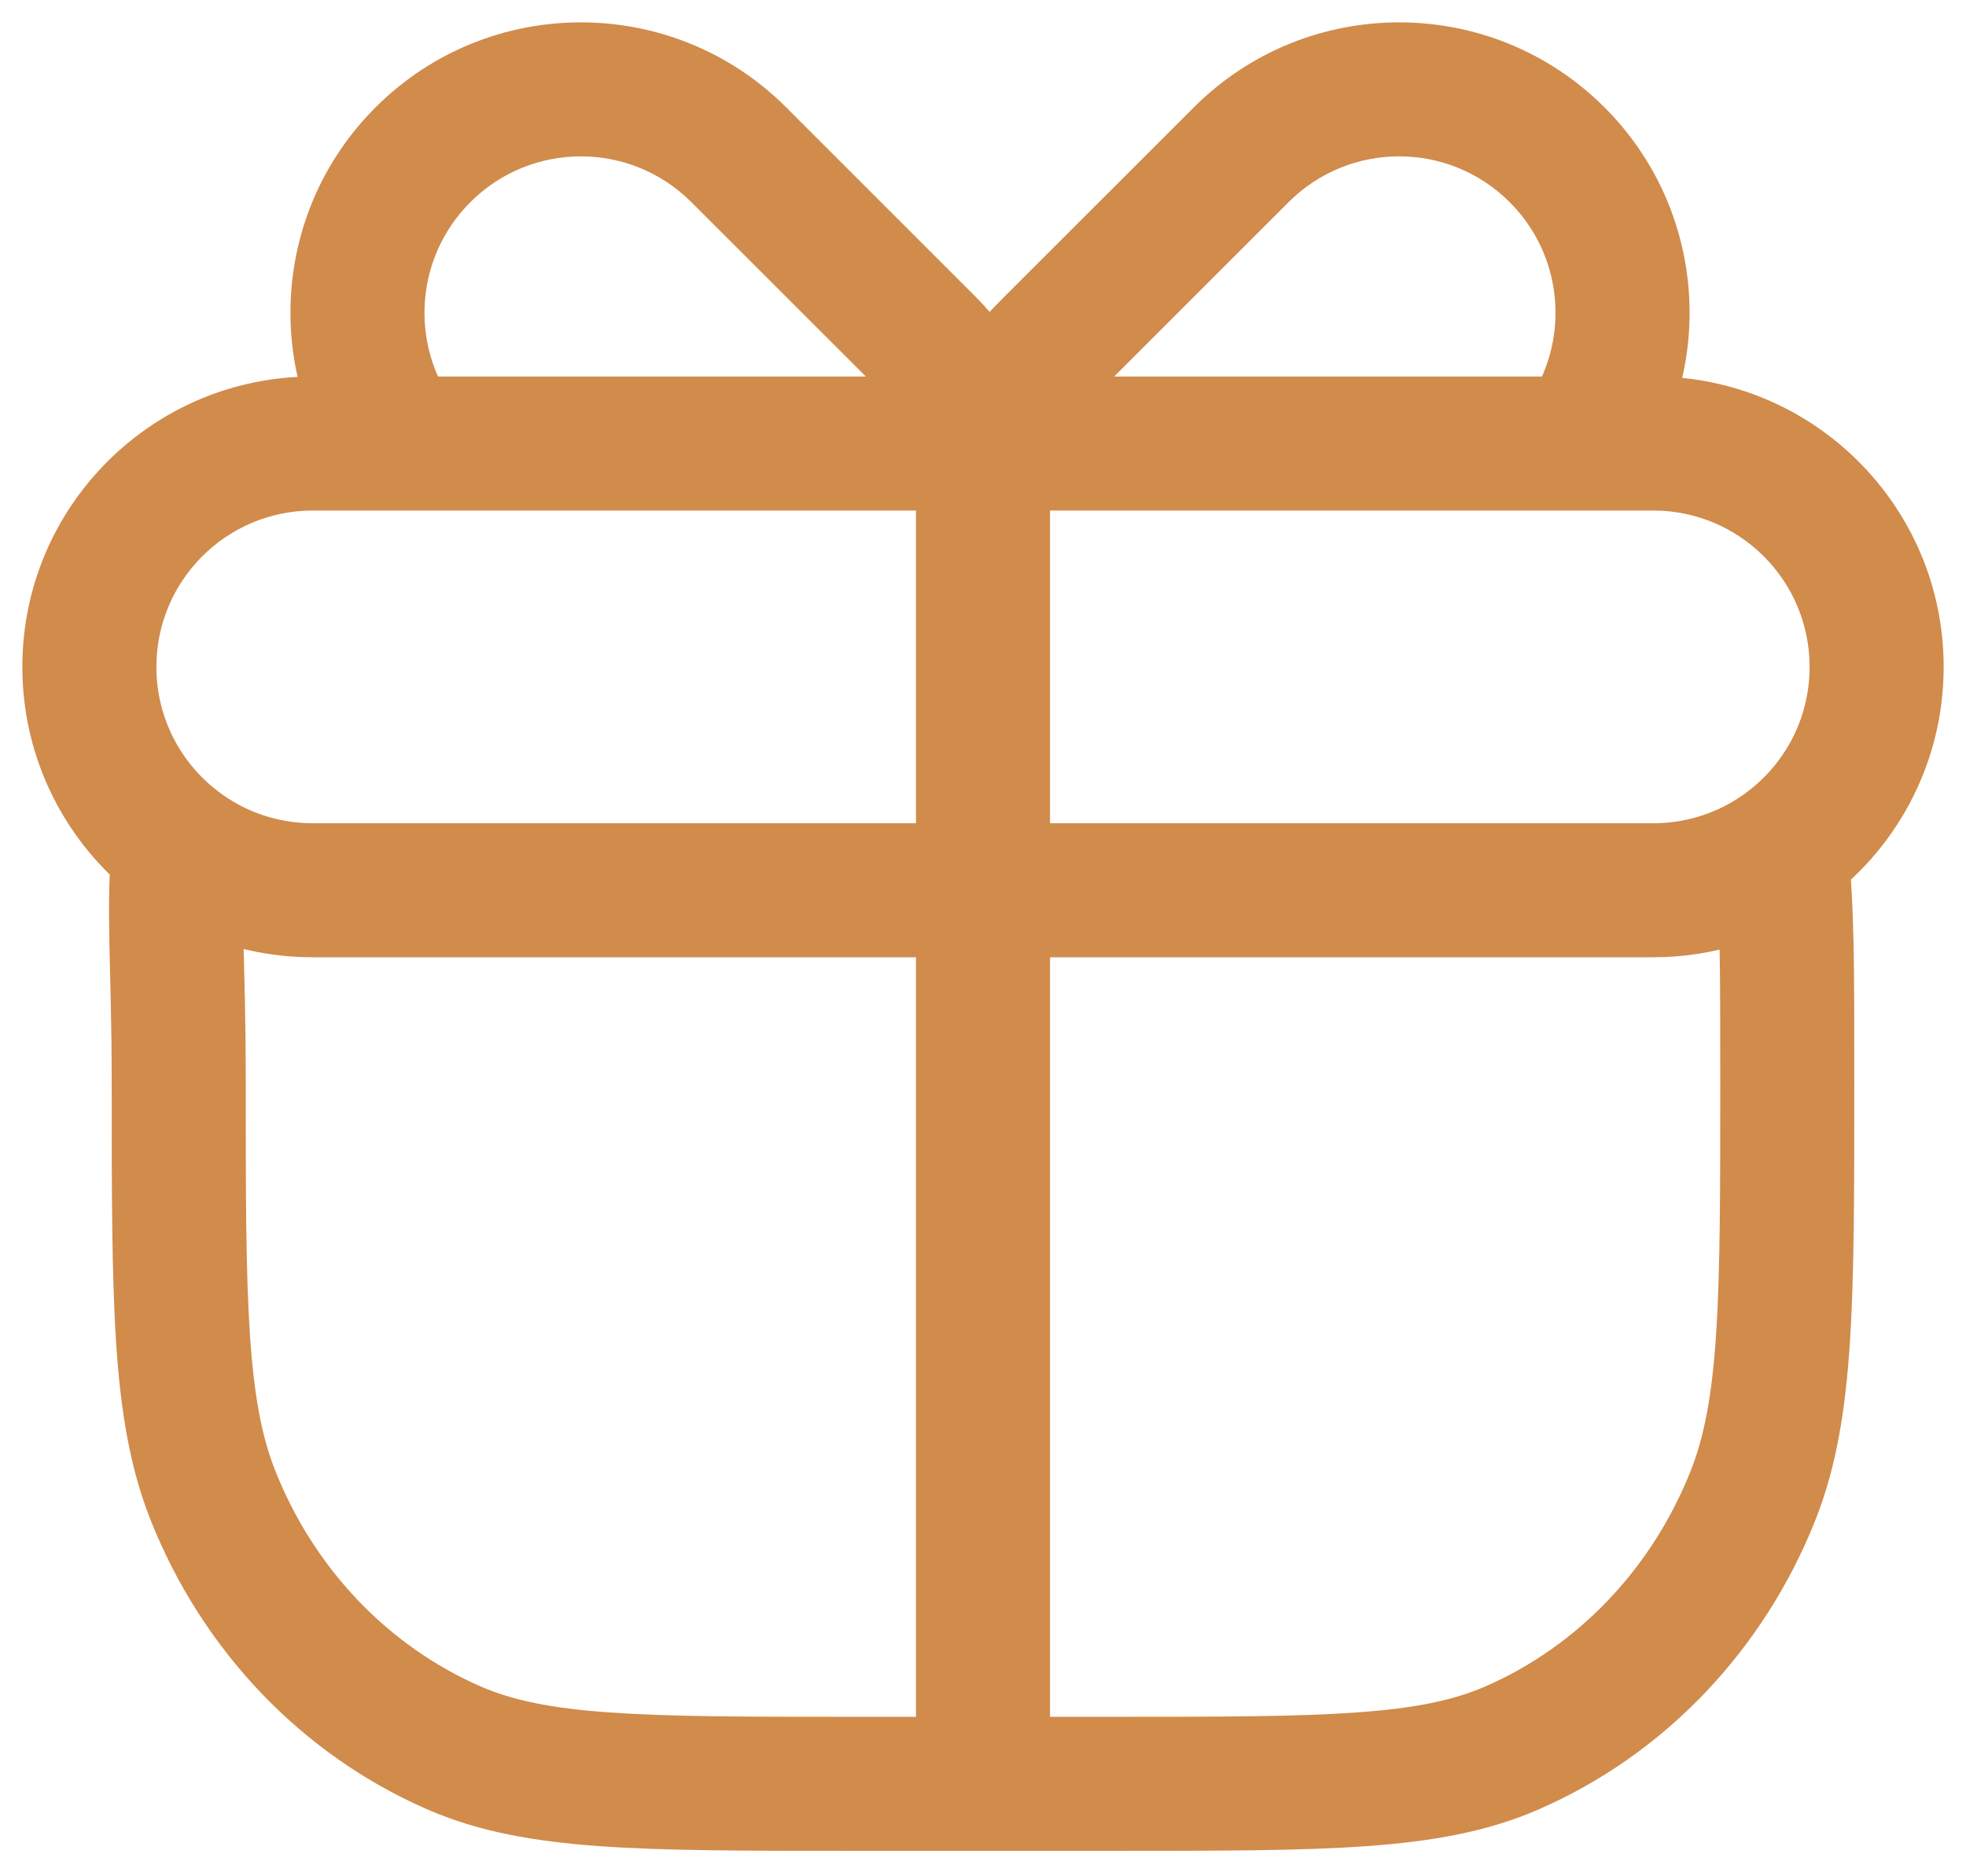 <svg width="22" height="21" viewBox="0 0 22 21" fill="none" xmlns="http://www.w3.org/2000/svg">
<path d="M5.087 19.566L4.788 20.254L5.087 19.566ZM2.381 16.731L1.683 17.007L2.381 16.731ZM19.619 16.731L20.317 17.007L19.619 16.731ZM16.913 19.566L17.212 20.254L16.913 19.566ZM2 9.464L2.747 9.531L2.784 9.118L2.453 8.867L2 9.464ZM18.5 4.964V4.214H18.5L18.5 4.964ZM11.768 3.854L12.298 4.384L11.768 3.854ZM13.889 1.732L14.419 2.263L13.889 1.732ZM17.425 1.732L16.894 2.263L17.425 1.732ZM17.683 4.964L17.683 5.714L18.066 5.714L18.291 5.404L17.683 4.964ZM10.389 3.854L9.859 4.384L10.389 3.854ZM8.268 1.732L7.737 2.263L8.268 1.732ZM4.732 1.732L5.263 2.263L4.732 1.732ZM11 18.965H11.75H11ZM1.968 9.44L1.507 10.032L1.968 9.44ZM19.935 9.512L19.504 8.898L19.935 9.512ZM9.5 19.215C8.324 19.215 7.482 19.214 6.818 19.166C6.161 19.12 5.735 19.029 5.385 18.878L4.788 20.254C5.357 20.501 5.973 20.61 6.711 20.663C7.441 20.715 8.346 20.715 9.5 20.715V19.215ZM1.25 12.107C1.25 13.318 1.25 14.262 1.299 15.022C1.349 15.789 1.452 16.422 1.683 17.007L3.078 16.455C2.929 16.077 2.841 15.619 2.796 14.925C2.75 14.224 2.75 13.338 2.75 12.107H1.25ZM5.385 18.878C4.349 18.428 3.515 17.561 3.078 16.455L1.683 17.007C2.261 18.468 3.374 19.64 4.788 20.254L5.385 18.878ZM19.25 12.107C19.25 13.337 19.25 14.224 19.204 14.925C19.159 15.619 19.071 16.077 18.922 16.455L20.317 17.007C20.548 16.422 20.651 15.789 20.701 15.022C20.75 14.262 20.75 13.318 20.75 12.107H19.25ZM12.5 20.715C13.654 20.715 14.559 20.715 15.289 20.663C16.027 20.61 16.643 20.501 17.212 20.254L16.615 18.878C16.265 19.029 15.839 19.12 15.182 19.166C14.518 19.214 13.676 19.215 12.5 19.215V20.715ZM18.922 16.455C18.485 17.561 17.651 18.428 16.615 18.878L17.212 20.254C18.626 19.64 19.739 18.468 20.317 17.007L18.922 16.455ZM2.75 12.107C2.75 10.634 2.682 10.266 2.747 9.531L1.253 9.398C1.181 10.21 1.25 10.821 1.25 12.107H2.75ZM18.5 5.714C19.466 5.714 20.25 6.498 20.25 7.464H21.75C21.75 5.67 20.295 4.214 18.5 4.214V5.714ZM3.5 4.214C1.705 4.214 0.25 5.67 0.25 7.464H1.75C1.75 6.498 2.534 5.714 3.5 5.714V4.214ZM12.298 4.384L14.419 2.263L13.359 1.202L11.237 3.323L12.298 4.384ZM14.419 2.263C15.103 1.579 16.211 1.579 16.894 2.263L17.955 1.202C16.686 -0.067 14.628 -0.067 13.359 1.202L14.419 2.263ZM11.237 3.323C10.924 3.637 10.445 4.147 10.276 4.768L11.724 5.161C11.776 4.968 11.973 4.709 12.298 4.384L11.237 3.323ZM16.894 2.263C17.51 2.879 17.571 3.841 17.076 4.524L18.291 5.404C19.212 4.133 19.1 2.347 17.955 1.202L16.894 2.263ZM10.919 3.323L8.798 1.202L7.737 2.263L9.859 4.384L10.919 3.323ZM8.798 1.202C7.529 -0.067 5.471 -0.067 4.202 1.202L5.263 2.263C5.946 1.579 7.054 1.579 7.737 2.263L8.798 1.202ZM9.859 4.384C10.06 4.585 10.189 4.839 10.276 5.161L11.724 4.768C11.59 4.276 11.357 3.761 10.919 3.323L9.859 4.384ZM4.202 1.202C3.057 2.347 2.945 4.133 3.866 5.404L5.081 4.524C4.585 3.841 4.647 2.879 5.263 2.263L4.202 1.202ZM10.25 4.964L10.25 18.965H11.75L11.75 4.964H10.25ZM4.473 5.714L11 5.714L11 4.214L4.473 4.214L4.473 5.714ZM3.5 9.214C3.095 9.214 2.724 9.078 2.428 8.848L1.507 10.032C2.058 10.46 2.75 10.714 3.5 10.714V9.214ZM2.428 8.848C2.014 8.526 1.75 8.026 1.75 7.464H0.25C0.25 8.509 0.744 9.439 1.507 10.032L2.428 8.848ZM2.453 8.867L2.421 8.842L1.514 10.037L1.547 10.062L2.453 8.867ZM12.5 19.215H11V20.715H12.5V19.215ZM11 19.215H9.5V20.715H11V19.215ZM10.25 18.965L10.25 19.965H11.75L11.75 18.965H10.25ZM18.5 9.214H11V10.714H18.5V9.214ZM11 9.214H3.5V10.714H11V9.214ZM20.25 7.464C20.25 8.056 19.957 8.58 19.504 8.898L20.366 10.125C21.202 9.539 21.75 8.566 21.75 7.464H20.25ZM19.504 8.898C19.22 9.097 18.875 9.214 18.5 9.214V10.714C19.193 10.714 19.838 10.496 20.366 10.125L19.504 8.898ZM20.75 12.107C20.75 10.762 20.75 10.232 20.683 9.447L19.188 9.576C19.25 10.285 19.25 10.749 19.25 12.107H20.75ZM11 5.714L17.425 5.714L17.425 4.214L11 4.214L11 5.714ZM17.425 5.714L17.683 5.714L17.683 4.214L17.425 4.214L17.425 5.714ZM17.425 5.714L18.5 5.714L18.5 4.214L17.425 4.214L17.425 5.714ZM4.473 4.214H3.5V5.714H4.473V4.214ZM3.5 5.714L7.25 5.714L7.25 4.214L3.5 4.214L3.5 5.714ZM7.25 5.714L11 5.714L11 4.214L7.25 4.214L7.25 5.714ZM4.473 5.714L7.25 5.714L7.25 4.214L4.473 4.214L4.473 5.714ZM11 5.714L17.683 5.714L17.683 4.214L11 4.214L11 5.714Z" fill="#D18B4B"/>
</svg>
